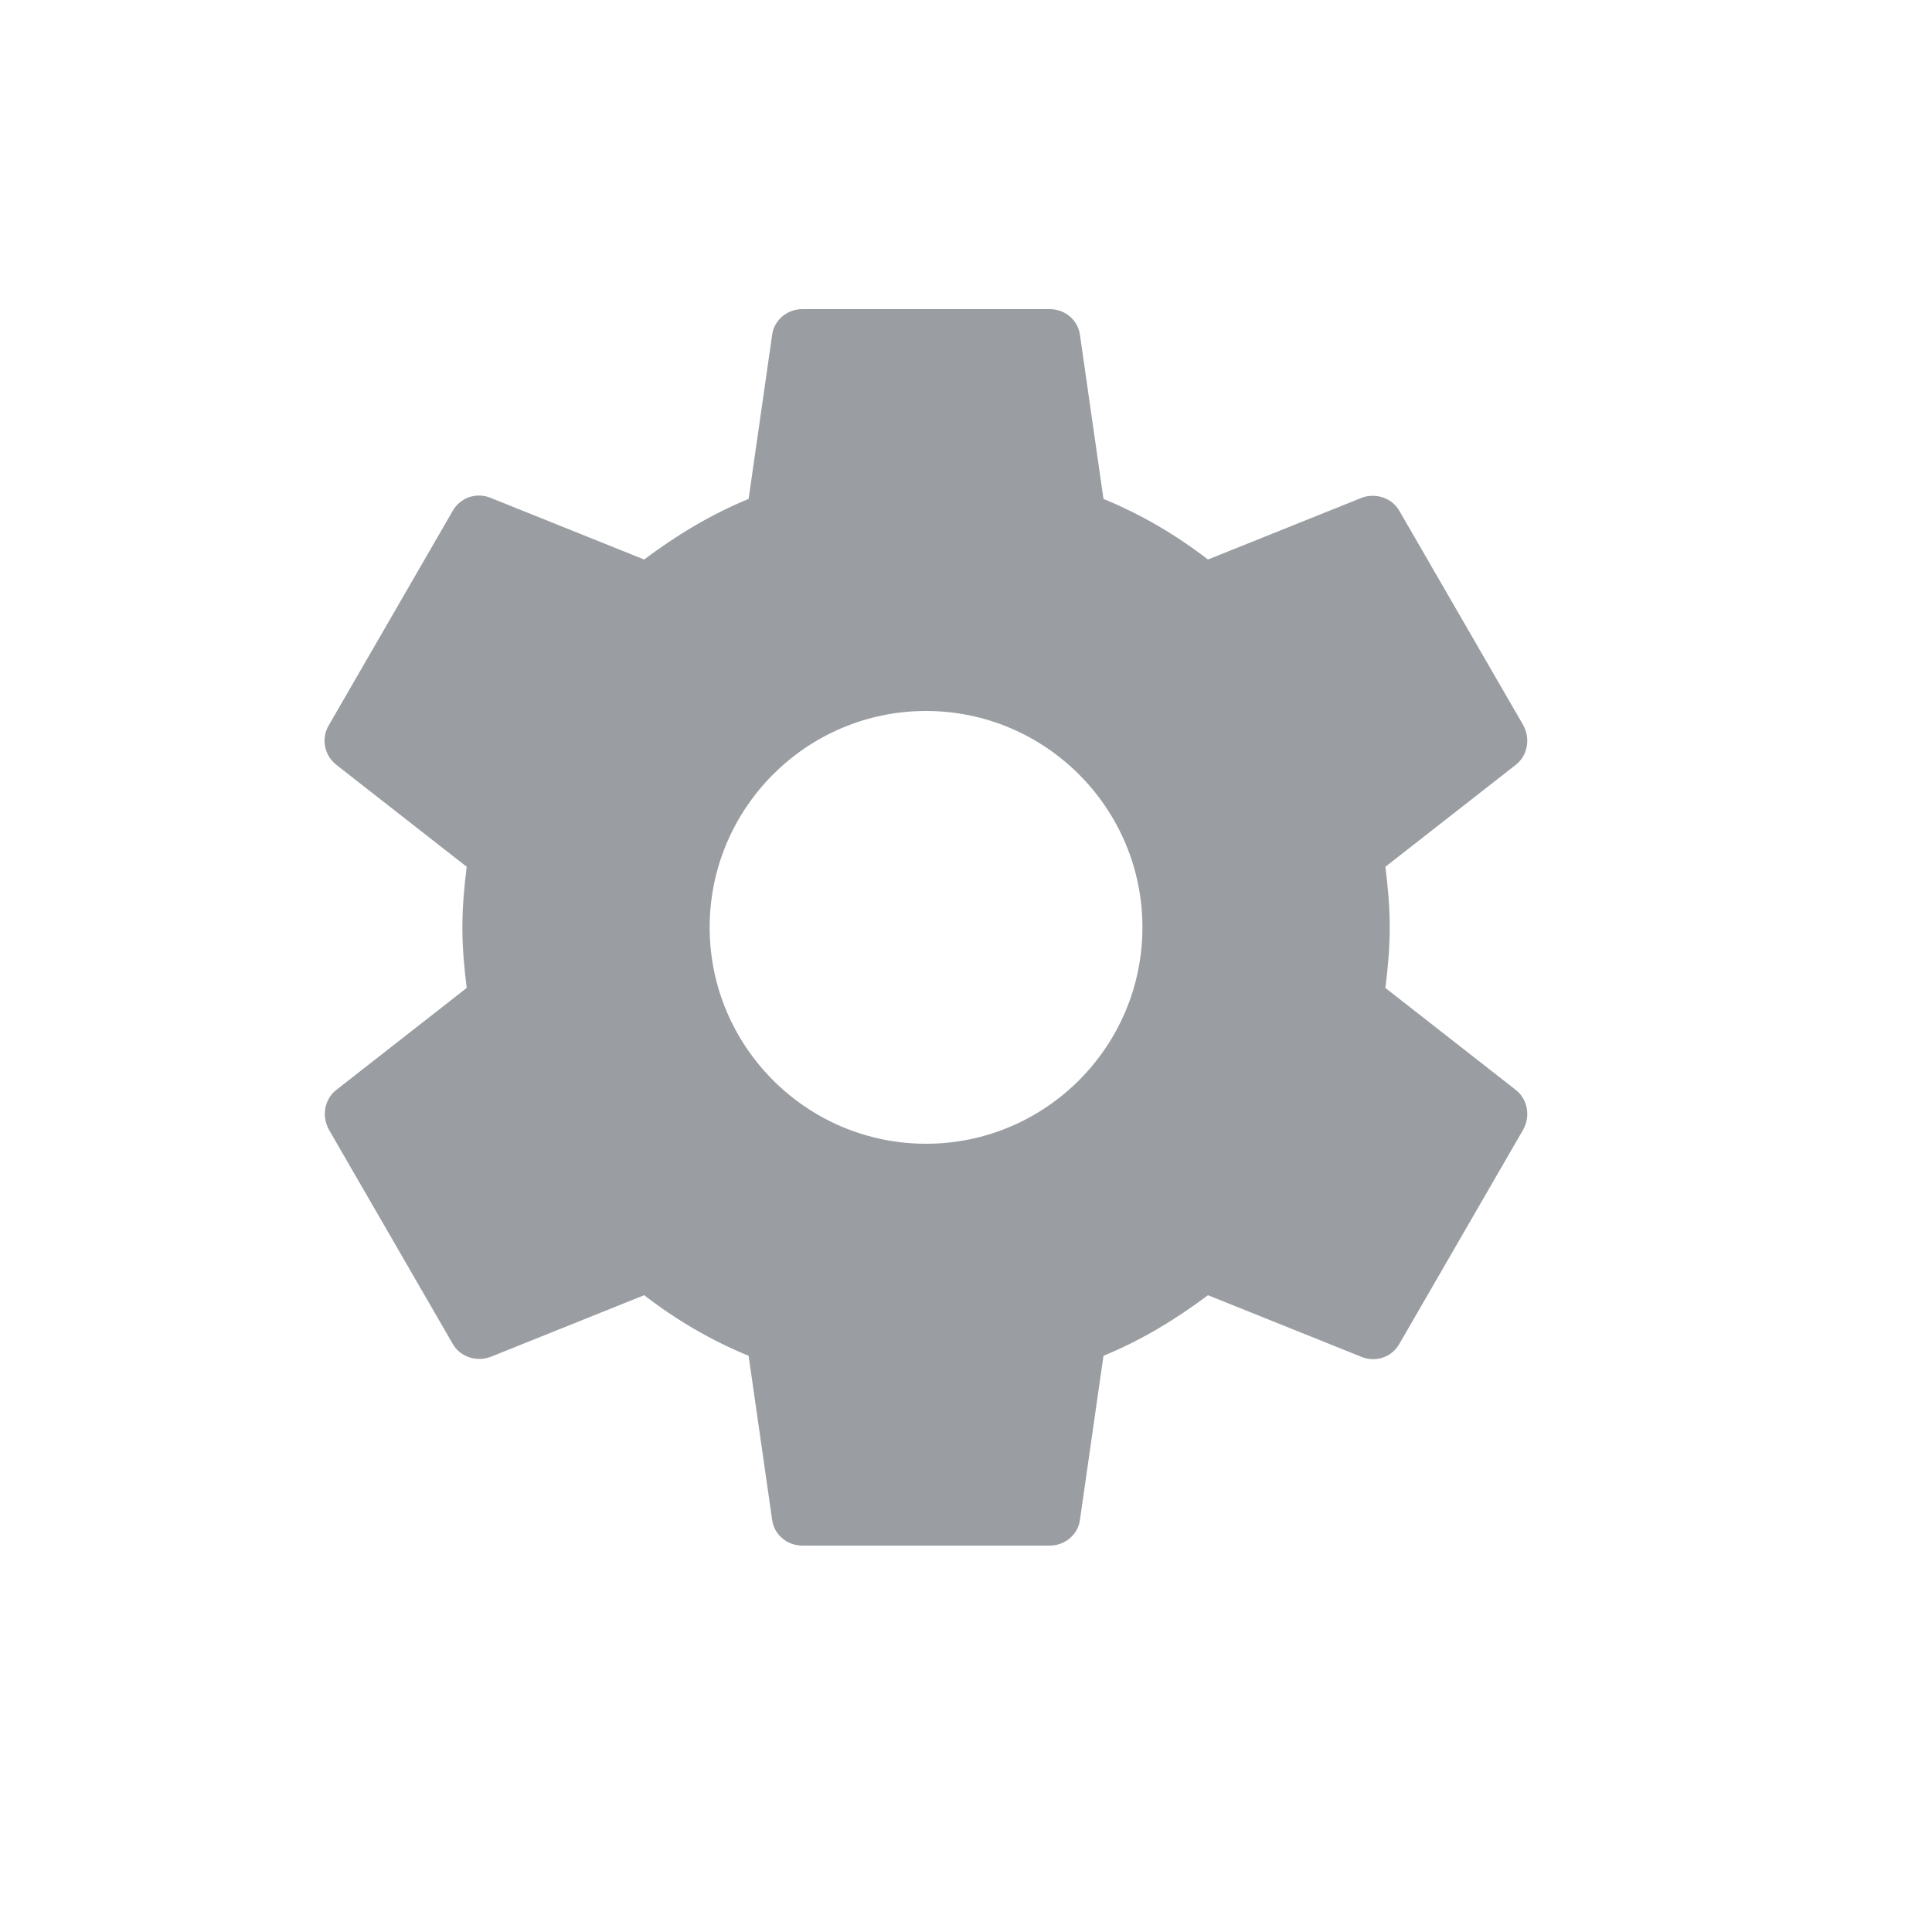 <svg width="25" height="25" viewBox="0 0 25 25" fill="none" xmlns="http://www.w3.org/2000/svg">
<path d="M17.927 12.784C17.959 12.528 17.983 12.272 17.983 12C17.983 11.728 17.959 11.472 17.927 11.216L19.615 9.896C19.767 9.776 19.807 9.56 19.711 9.384L18.111 6.616C18.015 6.44 17.799 6.376 17.623 6.44L15.631 7.24C15.215 6.92 14.767 6.656 14.279 6.456L13.975 4.336C13.951 4.144 13.783 4 13.583 4H10.383C10.183 4 10.015 4.144 9.991 4.336L9.687 6.456C9.199 6.656 8.751 6.928 8.335 7.24L6.343 6.44C6.159 6.368 5.951 6.44 5.855 6.616L4.255 9.384C4.151 9.56 4.199 9.776 4.351 9.896L6.039 11.216C6.007 11.472 5.983 11.736 5.983 12C5.983 12.264 6.007 12.528 6.039 12.784L4.351 14.104C4.199 14.224 4.159 14.44 4.255 14.616L5.855 17.384C5.951 17.56 6.167 17.624 6.343 17.56L8.335 16.76C8.751 17.08 9.199 17.344 9.687 17.544L9.991 19.664C10.015 19.856 10.183 20 10.383 20H13.583C13.783 20 13.951 19.856 13.975 19.664L14.279 17.544C14.767 17.344 15.215 17.072 15.631 16.76L17.623 17.56C17.807 17.632 18.015 17.56 18.111 17.384L19.711 14.616C19.807 14.44 19.767 14.224 19.615 14.104L17.927 12.784ZM11.983 14.8C10.439 14.8 9.183 13.544 9.183 12C9.183 10.456 10.439 9.2 11.983 9.2C13.527 9.2 14.783 10.456 14.783 12C14.783 13.544 13.527 14.8 11.983 14.8Z" fill="#9A9EA2"/>
</svg>
